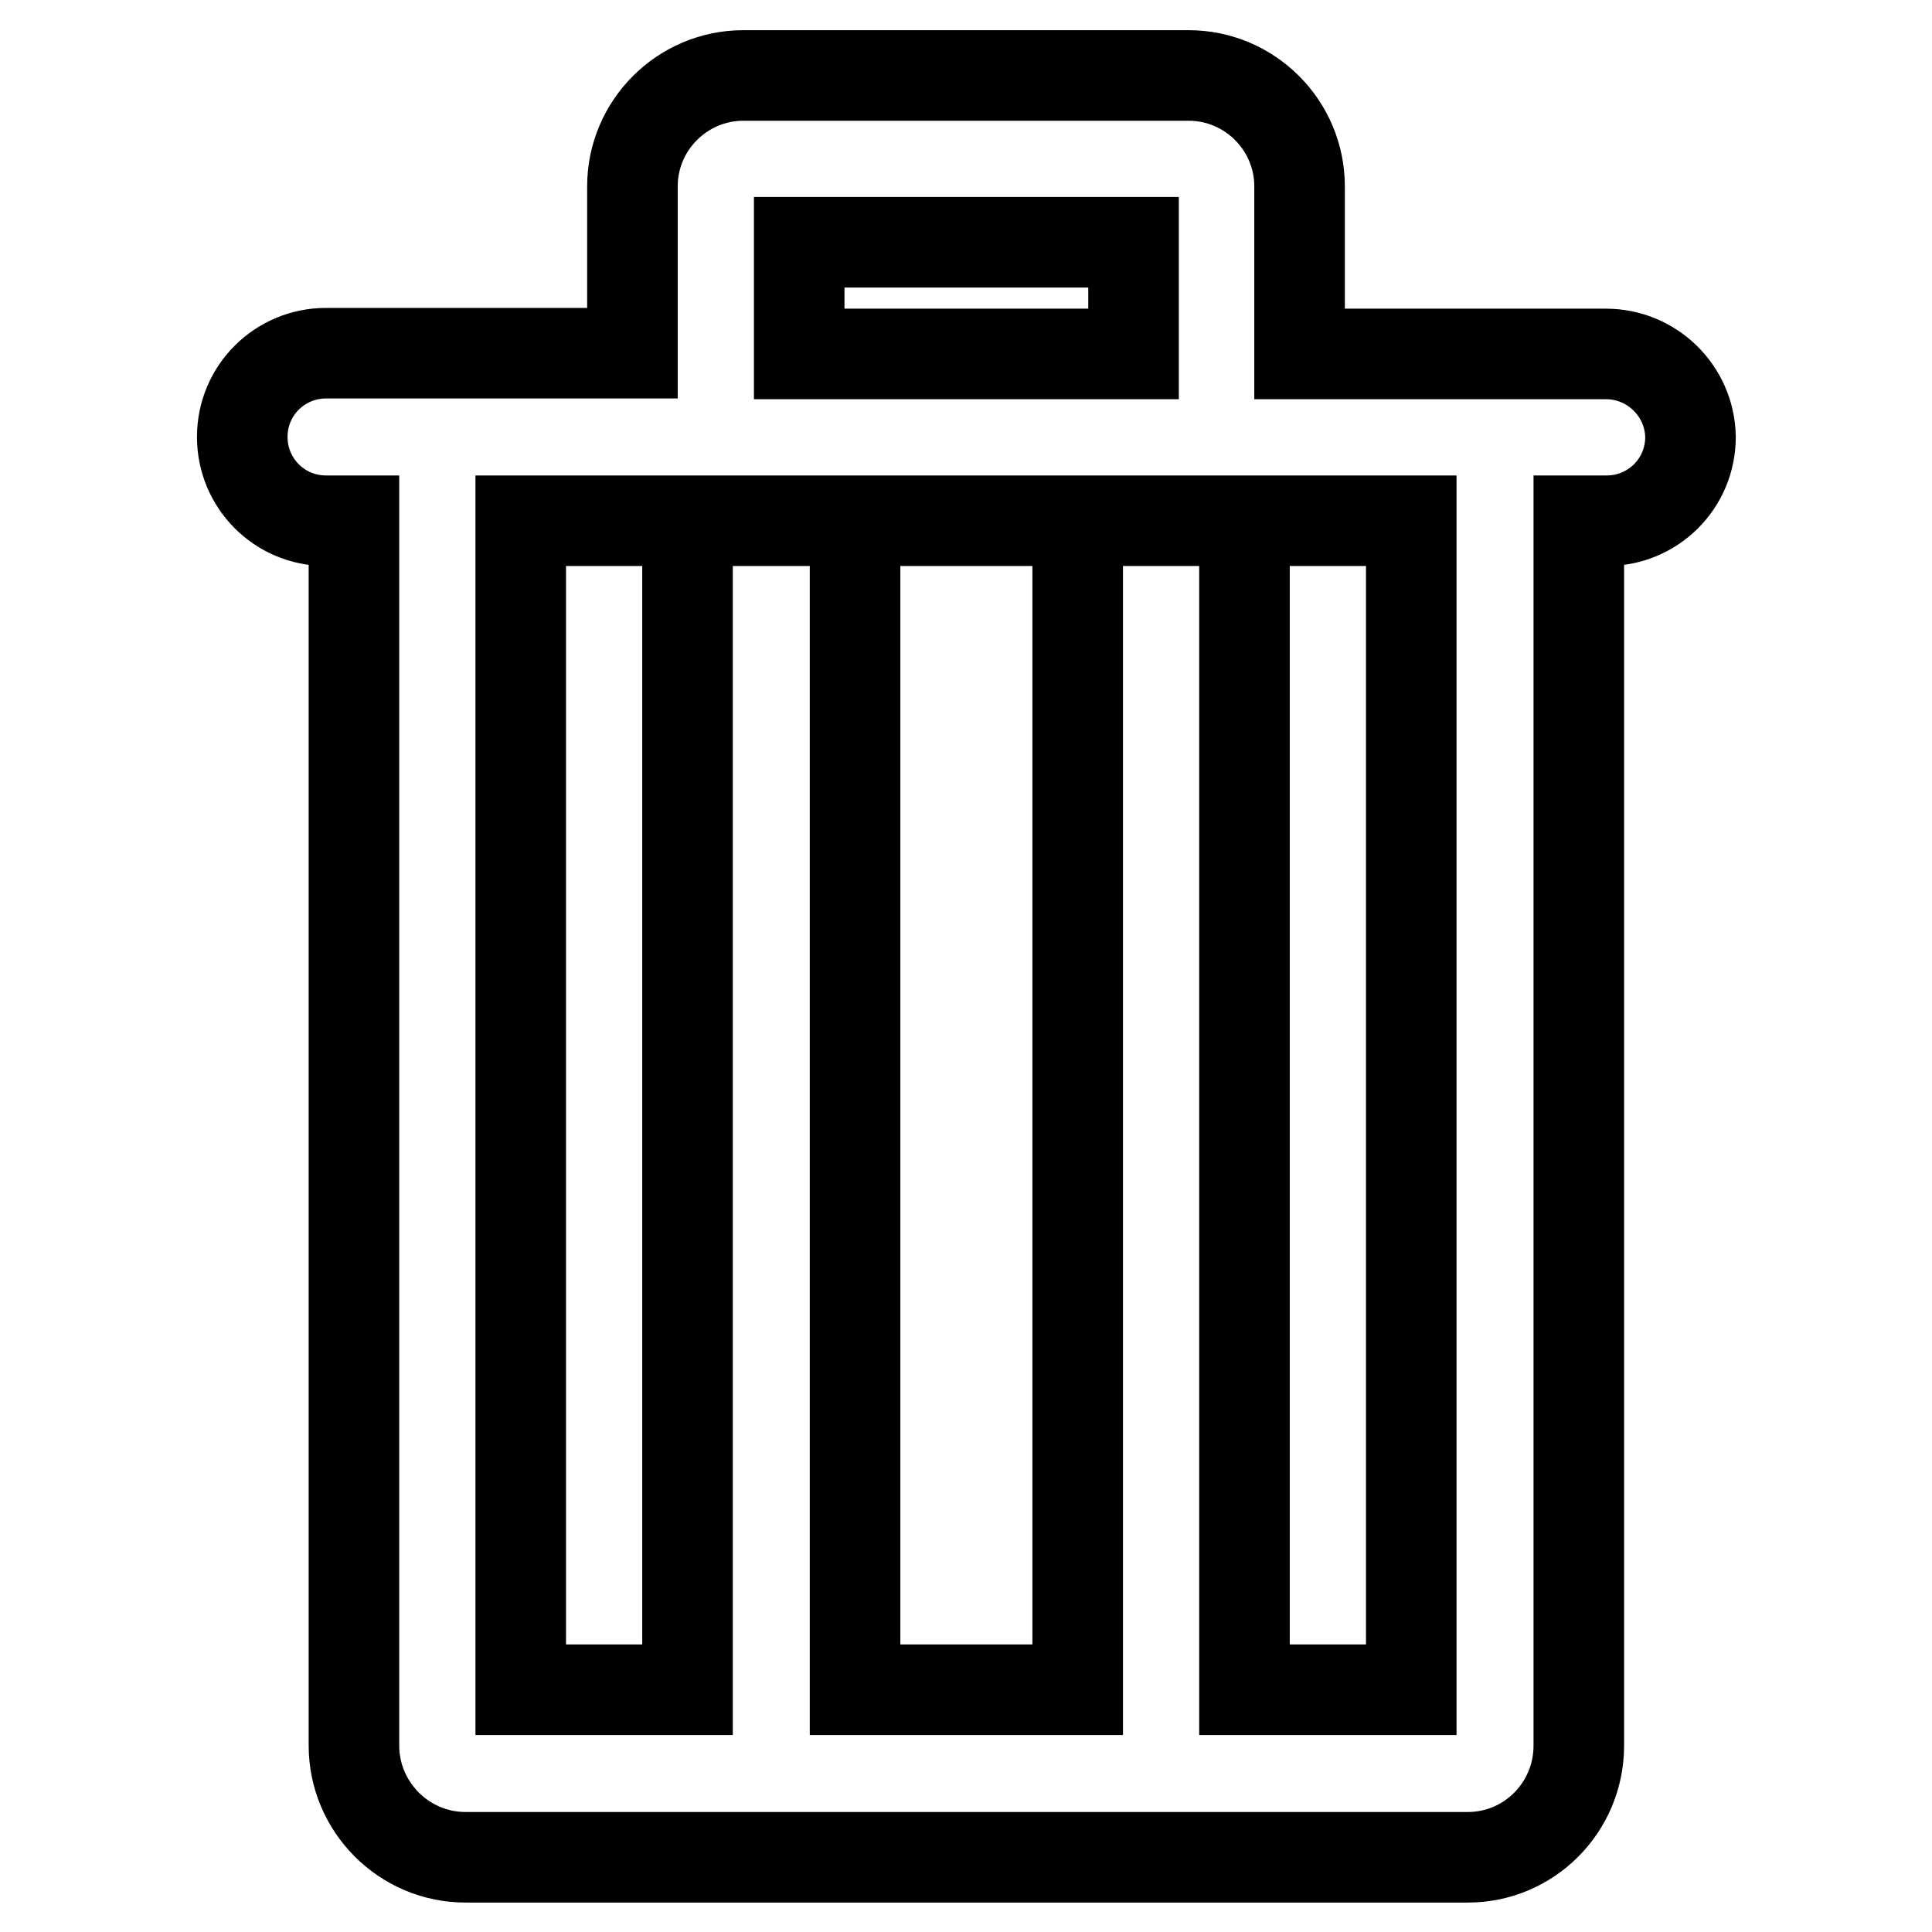 <?xml version="1.0" encoding="utf-8"?>
<!-- Svg Vector Icons : http://www.onlinewebfonts.com/icon -->
<!DOCTYPE svg PUBLIC "-//W3C//DTD SVG 1.1//EN" "http://www.w3.org/Graphics/SVG/1.1/DTD/svg11.dtd">
<svg version="1.1" xmlns="http://www.w3.org/2000/svg" xmlns:xlink="http://www.w3.org/1999/xlink" x="0px" y="0px" viewBox="0 0 256 256" enable-background="new 0 0 256 256" xml:space="preserve">
<g> <path stroke-width="12" fill-opacity="0" stroke="#000000"  d="M187,223.9h-22.1V69h-22.1v154.9h-29.5V69H91.1v154.9H69V69h118V223.9L187,223.9z M105.9,32.1h44.3v14.8 h-44.3V32.1L105.9,32.1z M212.8,46.9h-40.6V24.7c0-8.1-6.6-14.7-14.7-14.7h-59c-8.1,0-14.7,6.6-14.7,14.7v22.1H43.2 c-6.1,0-11.1,4.9-11.1,11.1c0,6.1,4.9,11.1,11.1,11.1h3.7v162.3c0,8.1,6.6,14.8,14.8,14.8h132.8c8.1,0,14.7-6.6,14.7-14.8V69h3.7 c6.1,0,11.1-4.9,11.1-11.1C223.9,51.8,218.9,46.9,212.8,46.9L212.8,46.9z"/></g>
</svg>